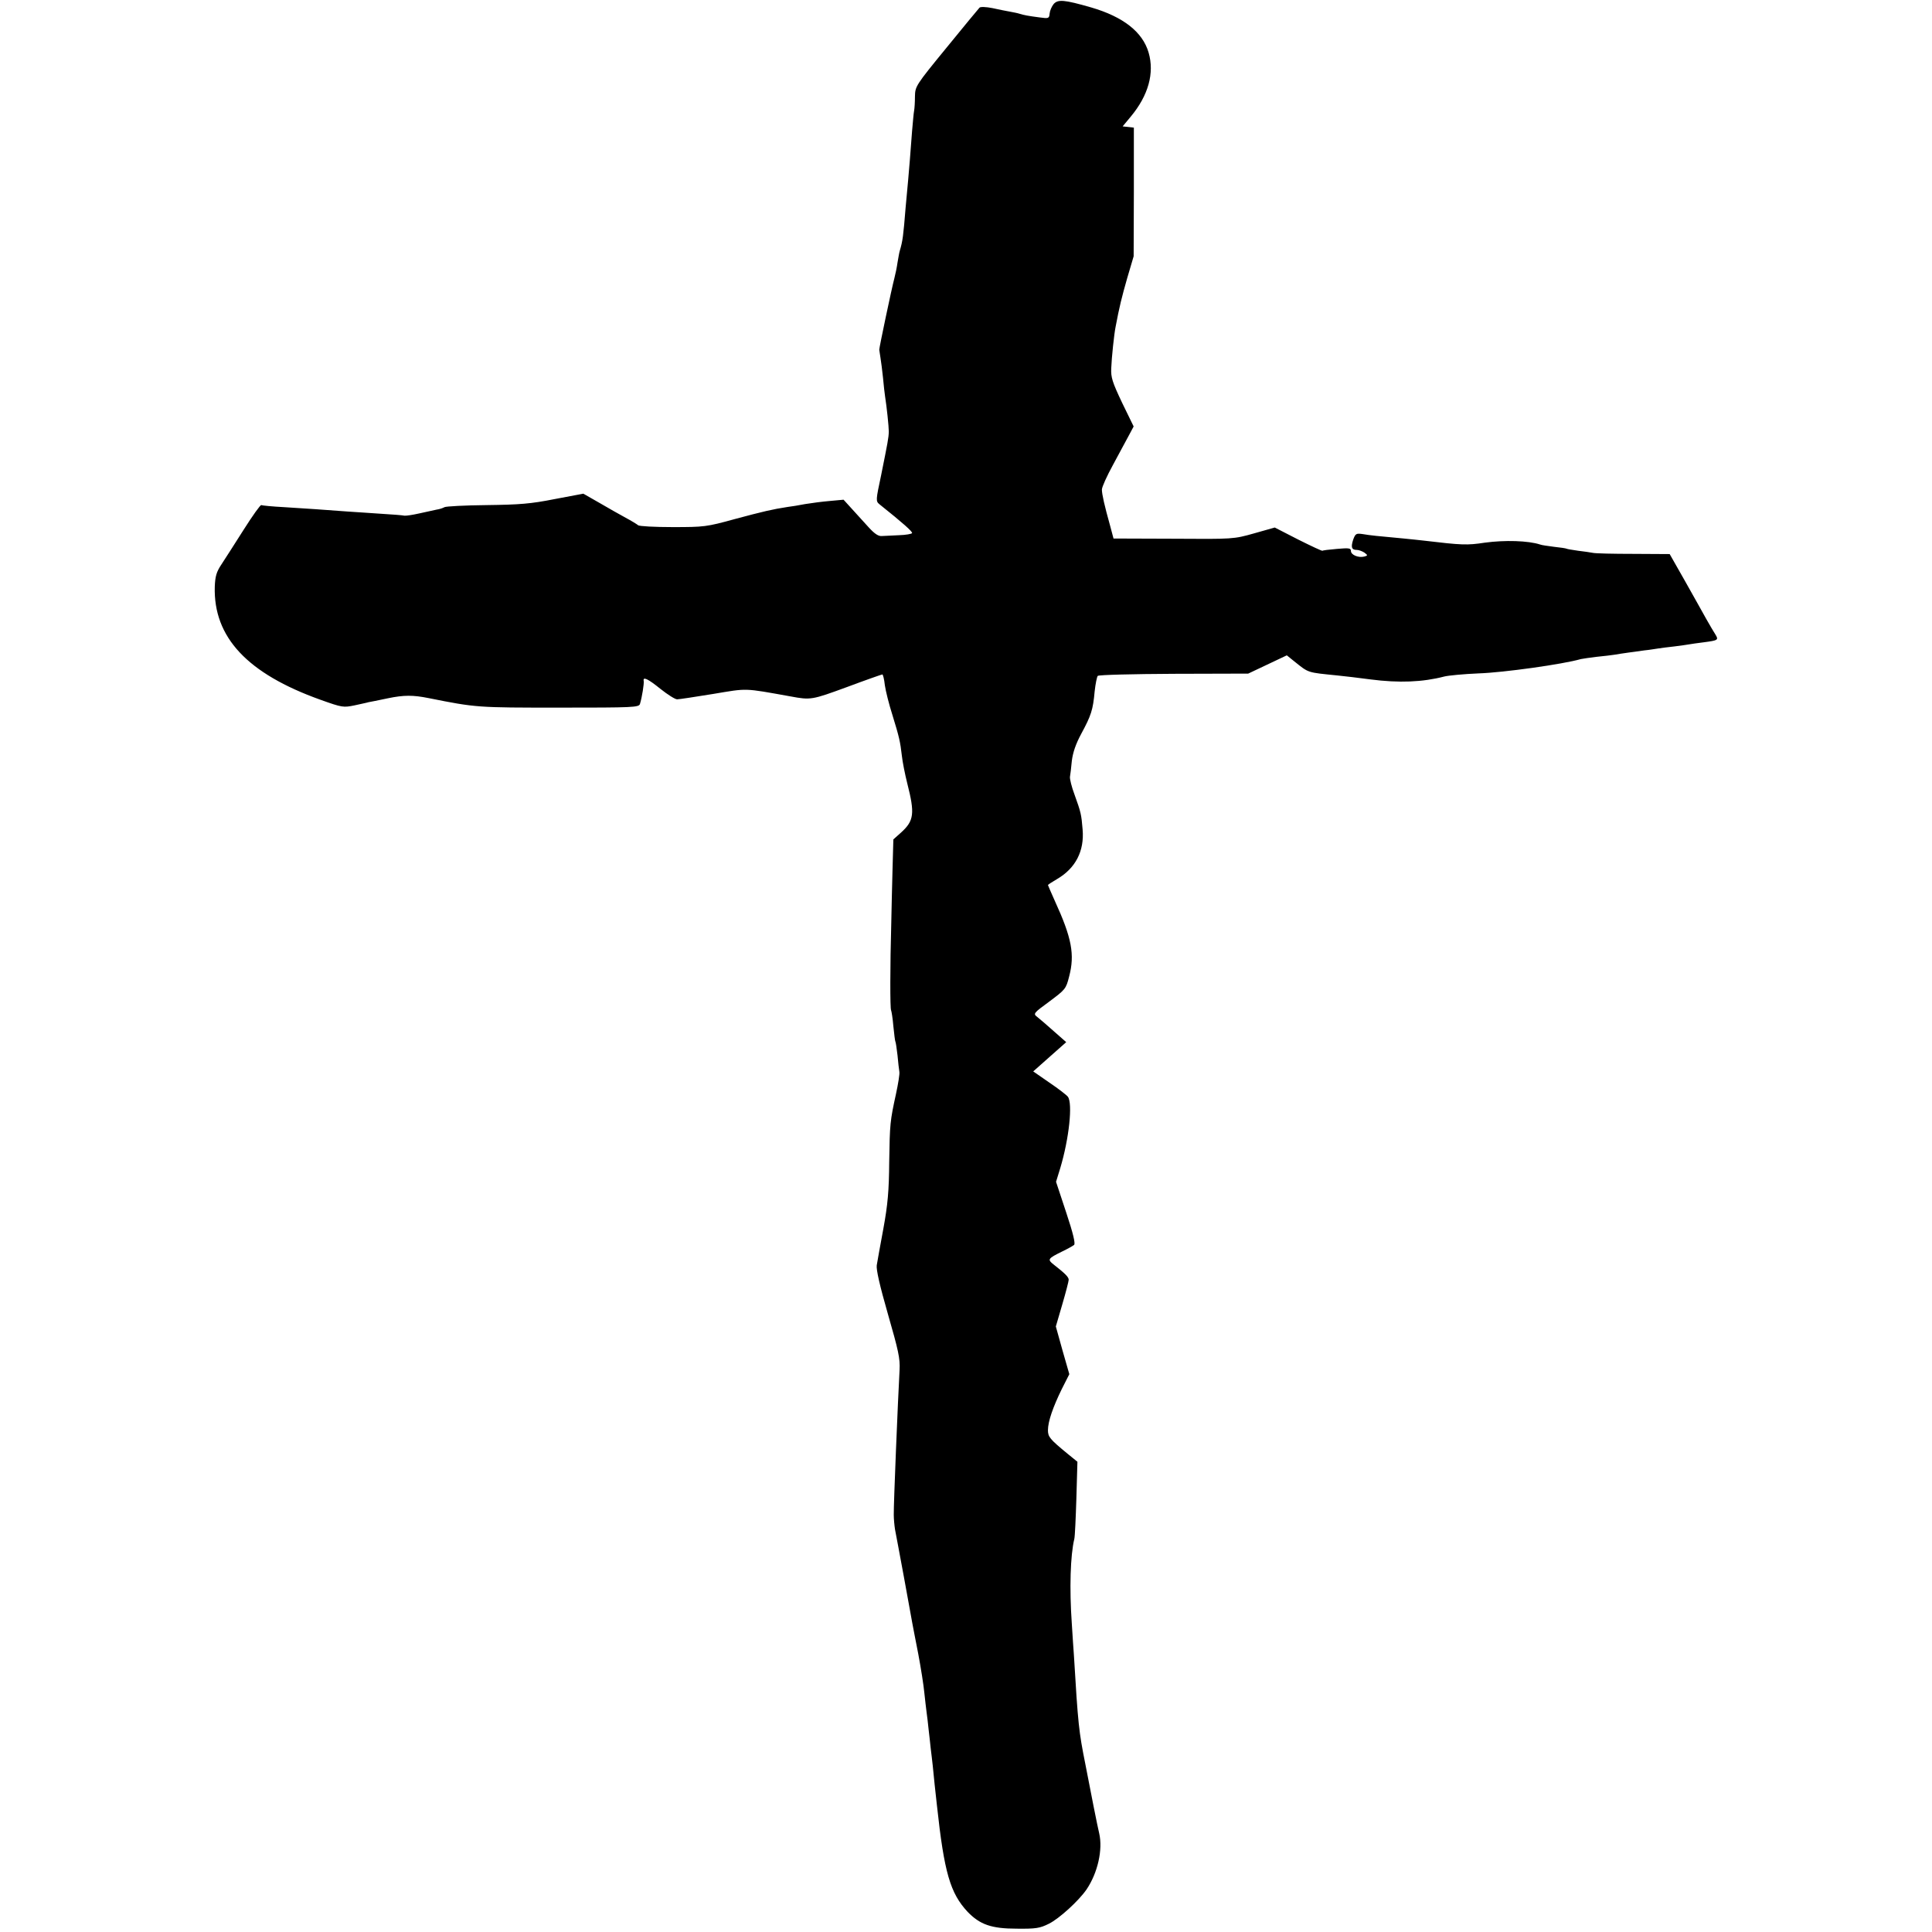 <?xml version="1.0" standalone="no"?>
<!DOCTYPE svg PUBLIC "-//W3C//DTD SVG 20010904//EN"
 "http://www.w3.org/TR/2001/REC-SVG-20010904/DTD/svg10.dtd">
<svg version="1.0" xmlns="http://www.w3.org/2000/svg"
 width="931pt" height="931pt" viewBox="0 0 931 931"
 preserveAspectRatio="xMidYMid meet">
<g transform="translate(0,931) scale(0.1,-0.1)"
fill="#000000" stroke="none">
<path d="M5077 9290 c-9 -11 -18 -32 -19 -45 -2 -24 -5 -25 -48 -19 -54 7 -76
11 -98 18 -9 3 -30 7 -46 10 -16 3 -54 10 -84 17 -30 6 -58 7 -62 2 -4 -4 -76
-91 -159 -193 -149 -182 -151 -186 -152 -235 0 -27 -2 -58 -4 -68 -2 -9 -6
-54 -10 -100 -9 -117 -13 -174 -19 -237 -3 -30 -8 -89 -12 -130 -11 -137 -14
-161 -28 -208 -3 -9 -7 -35 -11 -57 -3 -22 -10 -56 -15 -75 -14 -53 -73 -334
-73 -345 1 -5 3 -23 6 -40 3 -16 8 -59 12 -95 3 -36 8 -76 10 -90 8 -50 18
-146 18 -170 -1 -31 -5 -51 -37 -210 -26 -122 -26 -125 -8 -140 114 -91 161
-133 157 -139 -2 -4 -30 -9 -62 -10 -32 -2 -69 -3 -83 -4 -17 -2 -36 11 -65
43 -22 24 -58 64 -80 88 l-40 44 -65 -6 c-36 -3 -90 -10 -120 -15 -30 -6 -68
-12 -85 -14 -72 -11 -119 -22 -253 -58 -138 -38 -149 -39 -301 -39 -86 0 -161
4 -166 9 -6 5 -32 21 -60 36 -27 15 -85 47 -127 72 l-77 44 -138 -26 c-116
-23 -169 -27 -328 -29 -105 -1 -196 -6 -203 -10 -7 -4 -24 -10 -39 -12 -14 -3
-51 -11 -82 -18 -31 -7 -63 -12 -72 -11 -8 2 -58 6 -110 9 -52 3 -125 9 -164
11 -116 9 -195 14 -305 21 -58 3 -108 8 -111 10 -4 2 -42 -51 -85 -119 -42
-67 -91 -142 -107 -167 -24 -36 -30 -57 -32 -107 -7 -244 157 -419 509 -545
106 -38 111 -38 165 -27 31 7 61 13 66 15 6 1 48 9 94 19 77 16 121 16 196 1
230 -46 234 -46 630 -46 357 0 384 1 389 18 10 33 20 97 18 110 -5 23 19 12
81 -38 34 -27 70 -50 80 -50 10 0 88 12 174 26 168 28 144 29 373 -12 97 -18
102 -17 271 45 91 34 168 61 171 61 3 0 9 -23 12 -52 4 -28 20 -92 36 -142 34
-110 38 -130 46 -198 3 -29 15 -89 26 -133 37 -145 33 -180 -30 -237 l-37 -33
-4 -145 c-2 -80 -5 -194 -6 -255 -6 -212 -6 -415 -1 -423 2 -4 8 -39 11 -77 4
-39 8 -72 10 -75 2 -3 6 -32 10 -65 3 -33 7 -69 9 -80 2 -11 -6 -58 -16 -105
-29 -133 -30 -144 -33 -330 -1 -138 -7 -205 -28 -320 -15 -80 -29 -159 -32
-177 -3 -21 14 -97 54 -236 50 -174 59 -213 56 -268 -8 -143 -29 -653 -28
-699 0 -19 3 -51 6 -70 4 -19 23 -123 43 -230 19 -107 38 -206 40 -220 3 -14
15 -81 29 -150 13 -69 26 -152 29 -185 4 -33 8 -76 11 -95 3 -19 7 -57 10 -85
3 -27 8 -68 10 -90 3 -22 7 -60 10 -85 2 -25 7 -65 9 -90 3 -25 8 -70 11 -100
35 -324 64 -423 148 -513 59 -61 114 -81 237 -81 92 -1 111 2 155 24 50 25
143 110 181 165 54 80 79 192 61 270 -3 11 -15 70 -27 130 -12 61 -30 153 -40
205 -31 155 -35 190 -55 525 -2 22 -6 90 -10 150 -12 171 -7 330 12 409 3 11
7 100 10 196 l5 176 -48 39 c-85 70 -94 81 -94 113 0 42 24 111 67 199 l36 71
-33 115 -32 115 31 106 c17 58 31 112 31 119 0 13 -17 30 -72 73 -32 25 -29
29 42 64 25 12 50 26 56 31 7 6 -4 54 -38 156 l-49 148 20 65 c43 143 61 313
37 345 -6 8 -46 39 -89 68 l-78 54 80 71 79 70 -59 52 c-32 29 -69 60 -80 69
-21 16 -20 18 58 75 76 57 80 60 95 120 28 106 13 186 -69 365 -18 40 -33 75
-33 76 0 2 20 15 44 29 89 52 132 135 123 239 -6 73 -8 82 -39 168 -14 37 -23
75 -22 85 2 10 6 45 9 77 5 41 19 82 46 132 47 87 56 114 64 203 4 37 11 71
15 75 4 5 169 9 366 10 l359 1 93 44 93 44 36 -29 c71 -57 61 -53 208 -68 33
-3 105 -12 159 -19 139 -18 252 -13 356 14 20 5 94 12 165 15 121 4 406 44
493 69 9 2 44 7 77 11 33 3 71 8 85 10 33 6 95 14 145 21 22 2 51 7 65 9 14 2
49 7 79 10 30 4 62 8 71 10 9 2 41 6 71 10 68 9 72 11 55 38 -8 12 -27 45 -43
73 -15 28 -62 110 -102 182 l-75 132 -175 1 c-97 0 -185 2 -196 5 -11 2 -42 7
-70 10 -27 4 -53 8 -56 10 -4 2 -31 6 -60 9 -30 4 -60 8 -67 11 -58 19 -171
22 -267 9 -85 -13 -110 -12 -295 10 -19 2 -62 7 -95 10 -130 12 -161 15 -196
21 -34 5 -37 3 -48 -26 -12 -37 -8 -50 18 -50 9 0 25 -6 36 -13 17 -13 17 -14
-1 -19 -28 -7 -64 8 -64 27 0 14 -10 15 -67 10 -37 -3 -69 -7 -70 -9 -2 -2
-55 23 -117 54 l-113 58 -99 -28 c-99 -28 -101 -28 -389 -26 l-289 1 -16 60
c-28 100 -40 154 -40 176 0 12 24 65 53 118 28 53 63 116 76 141 l24 45 -56
115 c-47 99 -54 122 -52 165 2 53 14 166 21 200 18 96 30 144 56 235 l31 105
1 310 0 310 -27 3 -27 3 39 47 c85 102 115 210 86 309 -29 99 -122 172 -276
217 -132 38 -161 40 -182 16z"/>
</g>
</svg>
